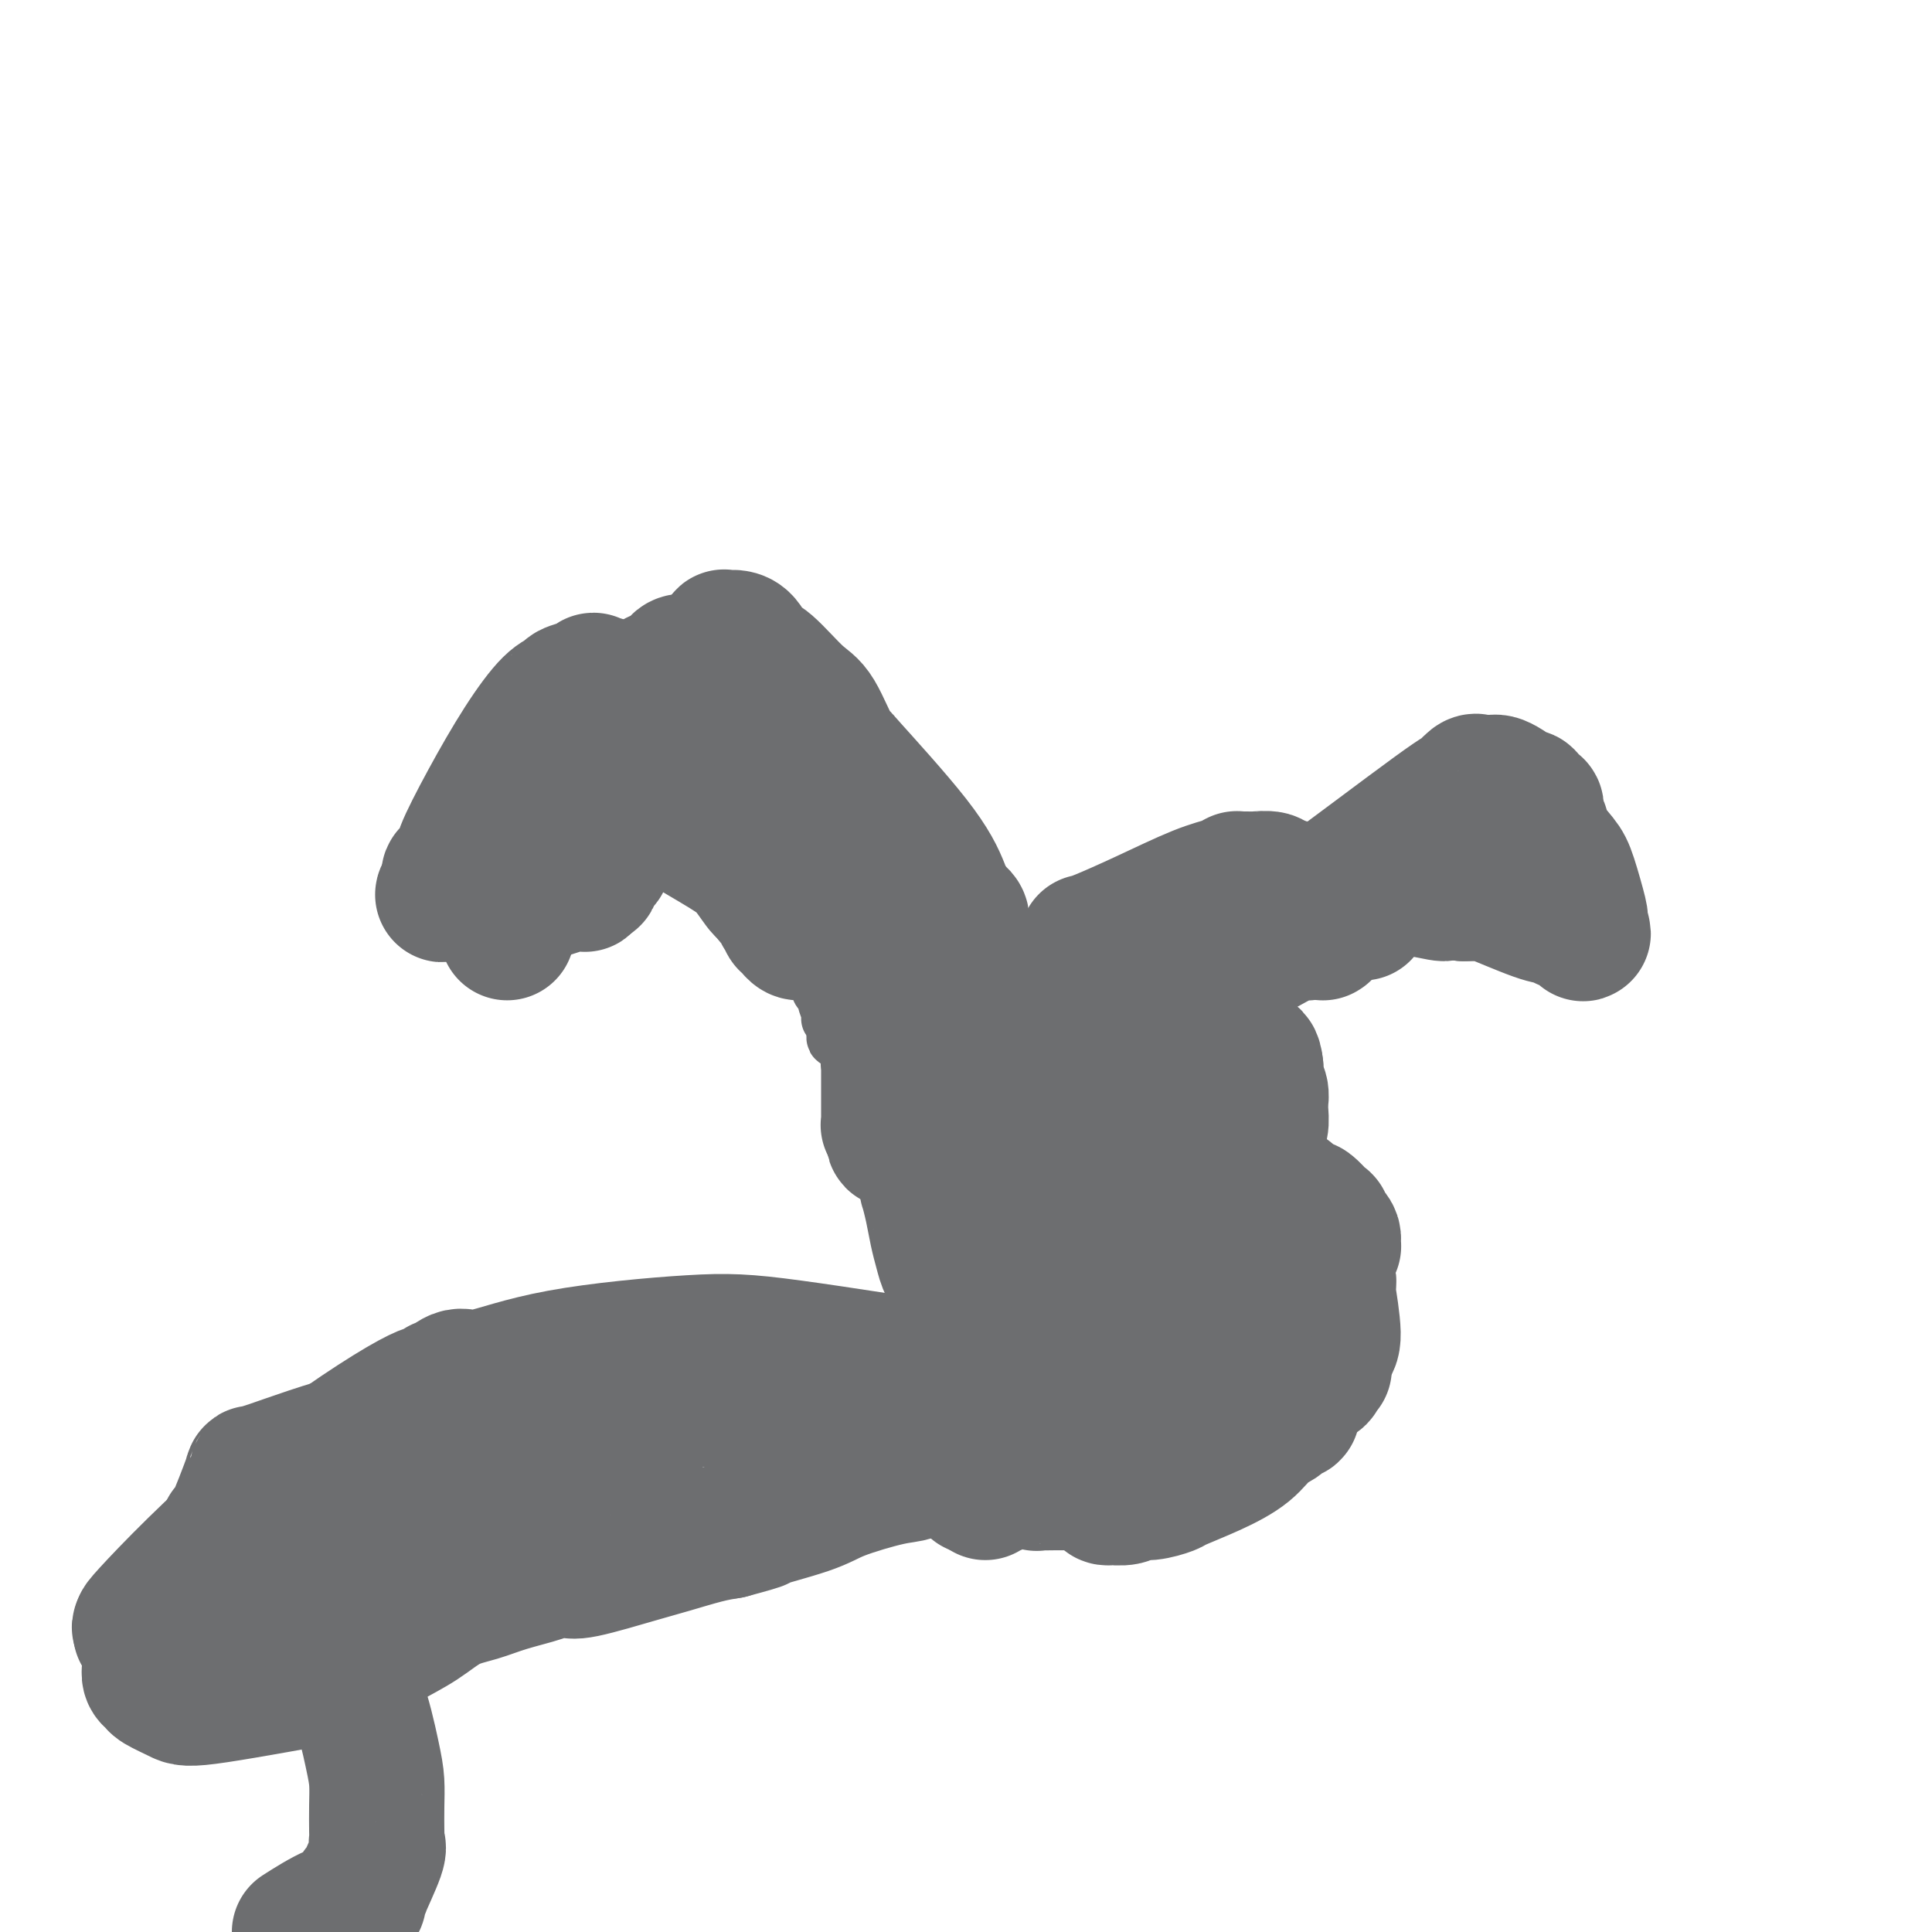 <svg viewBox='0 0 400 400' version='1.1' xmlns='http://www.w3.org/2000/svg' xmlns:xlink='http://www.w3.org/1999/xlink'><g fill='none' stroke='#6D6E70' stroke-width='12' stroke-linecap='round' stroke-linejoin='round'><path d='M107,172c-0.219,0.548 -0.438,1.096 3,-1c3.438,-2.096 10.532,-6.838 14,-9c3.468,-2.162 3.310,-1.746 4,-2c0.690,-0.254 2.227,-1.178 3,-2c0.773,-0.822 0.784,-1.544 1,-2c0.216,-0.456 0.639,-0.648 1,-1c0.361,-0.352 0.660,-0.865 1,-1c0.340,-0.135 0.722,0.106 1,0c0.278,-0.106 0.452,-0.561 2,0c1.548,0.561 4.472,2.136 6,3c1.528,0.864 1.662,1.015 2,1c0.338,-0.015 0.879,-0.196 1,0c0.121,0.196 -0.179,0.770 0,1c0.179,0.230 0.836,0.118 1,0c0.164,-0.118 -0.166,-0.242 0,0c0.166,0.242 0.828,0.848 1,1c0.172,0.152 -0.146,-0.151 0,0c0.146,0.151 0.756,0.758 1,1c0.244,0.242 0.122,0.121 0,0'/><path d='M149,161c2.489,1.154 0.712,1.038 0,1c-0.712,-0.038 -0.359,0.002 0,0c0.359,-0.002 0.724,-0.047 1,0c0.276,0.047 0.461,0.185 1,1c0.539,0.815 1.430,2.305 2,3c0.570,0.695 0.819,0.594 1,1c0.181,0.406 0.292,1.319 1,2c0.708,0.681 2.011,1.129 3,2c0.989,0.871 1.662,2.166 4,4c2.338,1.834 6.339,4.208 8,5c1.661,0.792 0.980,0.001 1,0c0.020,-0.001 0.739,0.787 1,1c0.261,0.213 0.062,-0.149 0,0c-0.062,0.149 0.011,0.811 0,1c-0.011,0.189 -0.108,-0.093 0,0c0.108,0.093 0.421,0.561 1,1c0.579,0.439 1.423,0.850 2,1c0.577,0.150 0.887,0.040 1,0c0.113,-0.040 0.030,-0.011 0,0c-0.030,0.011 -0.008,0.003 0,0c0.008,-0.003 0.002,-0.001 0,0c-0.002,0.001 -0.001,-0.001 0,0c0.001,0.001 0.000,0.003 0,0c-0.000,-0.003 -0.000,-0.011 0,0c0.000,0.011 0.000,0.041 0,0c-0.000,-0.041 -0.000,-0.155 0,0c0.000,0.155 0.000,0.577 0,1'/><path d='M176,185c3.949,3.714 0.322,0.998 -1,0c-1.322,-0.998 -0.340,-0.278 0,0c0.340,0.278 0.039,0.113 0,0c-0.039,-0.113 0.186,-0.174 0,0c-0.186,0.174 -0.783,0.581 0,1c0.783,0.419 2.946,0.848 4,1c1.054,0.152 1.000,0.027 1,0c0.000,-0.027 0.056,0.046 0,0c-0.056,-0.046 -0.222,-0.209 0,0c0.222,0.209 0.834,0.792 1,1c0.166,0.208 -0.114,0.042 0,0c0.114,-0.042 0.623,0.041 1,0c0.377,-0.041 0.623,-0.207 1,0c0.377,0.207 0.885,0.788 1,1c0.115,0.212 -0.162,0.056 0,0c0.162,-0.056 0.763,-0.011 1,0c0.237,0.011 0.109,-0.013 0,0c-0.109,0.013 -0.198,0.064 0,0c0.198,-0.064 0.684,-0.241 1,0c0.316,0.241 0.463,0.901 1,1c0.537,0.099 1.464,-0.363 2,0c0.536,0.363 0.680,1.551 1,2c0.320,0.449 0.817,0.159 1,0c0.183,-0.159 0.052,-0.188 0,0c-0.052,0.188 -0.026,0.594 0,1'/><path d='M191,193c2.543,1.238 1.401,0.334 1,0c-0.401,-0.334 -0.060,-0.098 0,0c0.060,0.098 -0.162,0.057 0,0c0.162,-0.057 0.709,-0.129 1,0c0.291,0.129 0.326,0.458 1,1c0.674,0.542 1.985,1.296 3,4c1.015,2.704 1.732,7.359 2,9c0.268,1.641 0.086,0.267 0,0c-0.086,-0.267 -0.074,0.573 0,1c0.074,0.427 0.212,0.440 0,1c-0.212,0.560 -0.775,1.666 -1,2c-0.225,0.334 -0.113,-0.103 0,0c0.113,0.103 0.227,0.746 0,1c-0.227,0.254 -0.795,0.120 -1,0c-0.205,-0.120 -0.045,-0.226 0,0c0.045,0.226 -0.023,0.782 0,1c0.023,0.218 0.137,0.096 0,0c-0.137,-0.096 -0.524,-0.166 -1,0c-0.476,0.166 -1.042,0.569 -2,1c-0.958,0.431 -2.309,0.890 -3,1c-0.691,0.110 -0.724,-0.129 -1,0c-0.276,0.129 -0.796,0.627 -1,1c-0.204,0.373 -0.093,0.622 0,1c0.093,0.378 0.169,0.885 0,1c-0.169,0.115 -0.584,-0.161 -1,0c-0.416,0.161 -0.833,0.760 -1,1c-0.167,0.240 -0.083,0.120 0,0'/><path d='M187,219c-2.083,1.858 -1.290,0.502 -1,0c0.290,-0.502 0.078,-0.149 0,0c-0.078,0.149 -0.022,0.093 0,0c0.022,-0.093 0.012,-0.222 0,0c-0.012,0.222 -0.024,0.795 0,1c0.024,0.205 0.084,0.041 0,0c-0.084,-0.041 -0.311,0.042 0,0c0.311,-0.042 1.161,-0.207 1,0c-0.161,0.207 -1.331,0.788 2,1c3.331,0.212 11.165,0.057 15,0c3.835,-0.057 3.672,-0.016 4,0c0.328,0.016 1.147,0.005 2,0c0.853,-0.005 1.739,-0.005 2,0c0.261,0.005 -0.103,0.015 0,0c0.103,-0.015 0.671,-0.057 1,0c0.329,0.057 0.417,0.211 1,0c0.583,-0.211 1.662,-0.789 2,-1c0.338,-0.211 -0.064,-0.056 0,0c0.064,0.056 0.595,0.011 1,0c0.405,-0.011 0.686,0.011 1,0c0.314,-0.011 0.662,-0.056 1,0c0.338,0.056 0.665,0.211 1,0c0.335,-0.211 0.677,-0.789 1,-1c0.323,-0.211 0.626,-0.057 1,0c0.374,0.057 0.819,0.015 1,0c0.181,-0.015 0.097,-0.002 0,0c-0.097,0.002 -0.208,-0.005 0,0c0.208,0.005 0.736,0.022 1,0c0.264,-0.022 0.263,-0.083 1,0c0.737,0.083 2.210,0.309 4,0c1.790,-0.309 3.895,-1.155 6,-2'/><path d='M235,217c4.298,-0.785 3.544,-0.746 4,-1c0.456,-0.254 2.122,-0.800 3,-1c0.878,-0.200 0.970,-0.053 1,0c0.030,0.053 -0.000,0.014 0,0c0.000,-0.014 0.032,-0.003 0,0c-0.032,0.003 -0.128,-0.003 0,0c0.128,0.003 0.479,0.015 1,0c0.521,-0.015 1.212,-0.056 2,0c0.788,0.056 1.674,0.211 3,0c1.326,-0.211 3.091,-0.788 4,-1c0.909,-0.212 0.960,-0.060 1,0c0.040,0.060 0.067,0.027 0,0c-0.067,-0.027 -0.228,-0.050 0,0c0.228,0.050 0.846,0.172 1,0c0.154,-0.172 -0.155,-0.639 0,-1c0.155,-0.361 0.773,-0.617 1,-1c0.227,-0.383 0.061,-0.891 0,-1c-0.061,-0.109 -0.018,0.183 0,0c0.018,-0.183 0.010,-0.842 0,-1c-0.010,-0.158 -0.021,0.186 0,0c0.021,-0.186 0.075,-0.901 0,-1c-0.075,-0.099 -0.280,0.418 -1,0c-0.720,-0.418 -1.957,-1.772 -4,-3c-2.043,-1.228 -4.894,-2.330 -8,-3c-3.106,-0.670 -6.467,-0.908 -8,-1c-1.533,-0.092 -1.237,-0.038 -1,0c0.237,0.038 0.414,0.062 0,0c-0.414,-0.062 -1.419,-0.209 -2,0c-0.581,0.209 -0.737,0.774 -2,1c-1.263,0.226 -3.631,0.113 -6,0'/><path d='M224,203c-3.552,0.182 -2.931,0.637 -8,1c-5.069,0.363 -15.826,0.633 -24,1c-8.174,0.367 -13.763,0.830 -16,1c-2.237,0.170 -1.121,0.045 -1,0c0.121,-0.045 -0.751,-0.011 -1,0c-0.249,0.011 0.127,0.000 0,0c-0.127,-0.000 -0.756,0.010 -1,0c-0.244,-0.010 -0.104,-0.041 0,0c0.104,0.041 0.173,0.155 0,0c-0.173,-0.155 -0.586,-0.577 -1,-1c-0.414,-0.423 -0.829,-0.845 -1,-1c-0.171,-0.155 -0.098,-0.041 0,0c0.098,0.041 0.222,0.010 0,0c-0.222,-0.010 -0.791,0.001 -1,0c-0.209,-0.001 -0.057,-0.015 0,0c0.057,0.015 0.019,0.060 0,0c-0.019,-0.060 -0.020,-0.225 0,0c0.020,0.225 0.062,0.841 0,1c-0.062,0.159 -0.226,-0.139 0,0c0.226,0.139 0.844,0.716 1,1c0.156,0.284 -0.151,0.276 0,1c0.151,0.724 0.758,2.179 1,3c0.242,0.821 0.117,1.008 0,1c-0.117,-0.008 -0.228,-0.212 0,0c0.228,0.212 0.793,0.842 1,1c0.207,0.158 0.055,-0.154 0,0c-0.055,0.154 -0.015,0.773 0,1c0.015,0.227 0.004,0.061 0,0c-0.004,-0.061 -0.001,-0.016 0,0c0.001,0.016 0.000,0.005 0,0c-0.000,-0.005 -0.000,-0.002 0,0'/><path d='M173,213c0.309,1.332 0.083,0.161 0,0c-0.083,-0.161 -0.022,0.688 0,1c0.022,0.312 0.005,0.087 0,0c-0.005,-0.087 0.001,-0.038 0,0c-0.001,0.038 -0.007,0.063 0,0c0.007,-0.063 0.029,-0.213 0,0c-0.029,0.213 -0.110,0.789 0,1c0.110,0.211 0.411,0.057 1,0c0.589,-0.057 1.467,-0.015 2,0c0.533,0.015 0.720,0.004 1,0c0.280,-0.004 0.652,-0.001 1,0c0.348,0.001 0.670,0.000 1,0c0.330,-0.000 0.666,0.000 1,0c0.334,-0.000 0.667,-0.000 1,0c0.333,0.000 0.668,0.001 1,0c0.332,-0.001 0.663,-0.004 1,0c0.337,0.004 0.682,0.015 1,0c0.318,-0.015 0.610,-0.057 1,0c0.390,0.057 0.879,0.211 1,0c0.121,-0.211 -0.125,-0.789 0,-1c0.125,-0.211 0.622,-0.057 1,0c0.378,0.057 0.638,0.015 1,0c0.362,-0.015 0.827,-0.004 1,0c0.173,0.004 0.053,0.002 0,0c-0.053,-0.002 -0.039,-0.003 0,0c0.039,0.003 0.103,0.011 0,0c-0.103,-0.011 -0.374,-0.041 0,0c0.374,0.041 1.393,0.155 2,0c0.607,-0.155 0.804,-0.577 1,-1'/><path d='M192,213c3.339,0.016 2.185,0.057 2,0c-0.185,-0.057 0.597,-0.212 1,0c0.403,0.212 0.426,0.790 1,1c0.574,0.210 1.701,0.052 2,0c0.299,-0.052 -0.228,0.002 0,0c0.228,-0.002 1.211,-0.061 2,0c0.789,0.061 1.384,0.241 2,0c0.616,-0.241 1.255,-0.902 2,-1c0.745,-0.098 1.597,0.366 3,0c1.403,-0.366 3.356,-1.562 4,-2c0.644,-0.438 -0.021,-0.117 0,0c0.021,0.117 0.728,0.031 1,0c0.272,-0.031 0.111,-0.008 0,0c-0.111,0.008 -0.171,0.002 0,0c0.171,-0.002 0.572,-0.001 1,0c0.428,0.001 0.885,0.000 1,0c0.115,-0.000 -0.110,-0.000 0,0c0.110,0.000 0.554,0.000 1,0c0.446,-0.000 0.893,-0.000 1,0c0.107,0.000 -0.125,0.000 0,0c0.125,-0.000 0.607,-0.000 1,0c0.393,0.000 0.697,0.000 1,0c0.303,-0.000 0.606,-0.000 1,0c0.394,0.000 0.880,0.000 1,0c0.120,-0.000 -0.126,-0.000 0,0c0.126,0.000 0.625,0.000 1,0c0.375,-0.000 0.626,-0.000 1,0c0.374,0.000 0.870,0.000 1,0c0.130,-0.000 -0.106,-0.000 0,0c0.106,0.000 0.553,0.000 1,0'/><path d='M224,211c4.946,-0.309 1.311,-0.083 0,0c-1.311,0.083 -0.299,0.022 0,0c0.299,-0.022 -0.116,-0.006 0,0c0.116,0.006 0.763,0.002 1,0c0.237,-0.002 0.063,-0.000 0,0c-0.063,0.000 -0.017,0.000 0,0c0.017,-0.000 0.005,-0.000 0,0c-0.005,0.000 -0.001,0.000 0,0c0.001,-0.000 0.001,-0.000 0,0'/></g>
<g fill='none' stroke='#6D6E70' stroke-width='28' stroke-linecap='round' stroke-linejoin='round'><path d='M254,219c-0.347,-0.008 -0.695,-0.016 -1,0c-0.305,0.016 -0.568,0.057 -1,0c-0.432,-0.057 -1.033,-0.212 -2,0c-0.967,0.212 -2.300,0.790 -3,1c-0.700,0.210 -0.768,0.053 -1,0c-0.232,-0.053 -0.629,0.000 -1,0c-0.371,-0.000 -0.716,-0.053 -1,0c-0.284,0.053 -0.508,0.210 -1,0c-0.492,-0.210 -1.253,-0.788 -2,-1c-0.747,-0.212 -1.480,-0.057 -2,0c-0.520,0.057 -0.825,0.015 -1,0c-0.175,-0.015 -0.218,-0.004 -1,0c-0.782,0.004 -2.302,0.001 -3,0c-0.698,-0.001 -0.572,-0.000 -1,0c-0.428,0.000 -1.408,0.000 -2,0c-0.592,-0.000 -0.796,-0.000 -1,0'/><path d='M230,219c-3.952,-0.222 -1.831,-0.776 -1,-1c0.831,-0.224 0.373,-0.117 0,0c-0.373,0.117 -0.662,0.242 -1,0c-0.338,-0.242 -0.725,-0.853 -1,-1c-0.275,-0.147 -0.439,0.171 -1,0c-0.561,-0.171 -1.520,-0.830 -2,-1c-0.480,-0.170 -0.483,0.151 -1,0c-0.517,-0.151 -1.549,-0.772 -2,-1c-0.451,-0.228 -0.320,-0.061 -1,0c-0.680,0.061 -2.170,0.016 -3,0c-0.830,-0.016 -1.001,-0.005 -1,0c0.001,0.005 0.172,0.002 0,0c-0.172,-0.002 -0.689,-0.004 -1,0c-0.311,0.004 -0.416,0.015 -1,0c-0.584,-0.015 -1.648,-0.057 -2,0c-0.352,0.057 0.007,0.211 0,0c-0.007,-0.211 -0.379,-0.789 -1,-1c-0.621,-0.211 -1.490,-0.057 -2,0c-0.510,0.057 -0.661,0.015 -1,0c-0.339,-0.015 -0.865,-0.004 -1,0c-0.135,0.004 0.122,0.001 0,0c-0.122,-0.001 -0.624,-0.000 -1,0c-0.376,0.000 -0.625,-0.001 -1,0c-0.375,0.001 -0.877,0.004 -1,0c-0.123,-0.004 0.132,-0.015 0,0c-0.132,0.015 -0.651,0.057 -1,0c-0.349,-0.057 -0.526,-0.211 -1,0c-0.474,0.211 -1.243,0.788 -2,1c-0.757,0.212 -1.502,0.061 -2,0c-0.498,-0.061 -0.749,-0.030 -1,0'/><path d='M197,215c-3.653,0.000 -0.786,0.000 0,0c0.786,-0.000 -0.507,-0.000 -1,0c-0.493,0.000 -0.184,0.000 0,0c0.184,-0.000 0.242,-0.001 0,0c-0.242,0.001 -0.785,0.003 -1,0c-0.215,-0.003 -0.103,-0.011 0,0c0.103,0.011 0.195,0.042 0,0c-0.195,-0.042 -0.679,-0.156 -1,0c-0.321,0.156 -0.479,0.582 -1,1c-0.521,0.418 -1.407,0.829 -2,1c-0.593,0.171 -0.895,0.102 -1,0c-0.105,-0.102 -0.014,-0.237 0,0c0.014,0.237 -0.048,0.847 0,1c0.048,0.153 0.206,-0.153 0,0c-0.206,0.153 -0.777,0.763 -1,1c-0.223,0.237 -0.097,0.102 0,0c0.097,-0.102 0.166,-0.172 0,0c-0.166,0.172 -0.567,0.586 -1,1c-0.433,0.414 -0.900,0.829 -1,1c-0.100,0.171 0.166,0.097 0,0c-0.166,-0.097 -0.762,-0.219 -1,0c-0.238,0.219 -0.116,0.777 0,1c0.116,0.223 0.227,0.111 0,0c-0.227,-0.111 -0.793,-0.222 -1,0c-0.207,0.222 -0.055,0.778 0,1c0.055,0.222 0.015,0.112 0,0c-0.015,-0.112 -0.004,-0.226 0,0c0.004,0.226 0.001,0.792 0,1c-0.001,0.208 -0.000,0.060 0,0c0.000,-0.060 0.000,-0.030 0,0'/><path d='M185,224c-1.827,1.670 -0.395,1.344 0,1c0.395,-0.344 -0.249,-0.706 0,0c0.249,0.706 1.390,2.479 2,3c0.610,0.521 0.689,-0.210 1,0c0.311,0.210 0.853,1.362 1,2c0.147,0.638 -0.100,0.763 0,1c0.100,0.237 0.549,0.585 1,1c0.451,0.415 0.906,0.896 1,1c0.094,0.104 -0.172,-0.168 1,0c1.172,0.168 3.782,0.777 5,1c1.218,0.223 1.044,0.060 1,0c-0.044,-0.060 0.043,-0.016 0,0c-0.043,0.016 -0.215,0.005 0,0c0.215,-0.005 0.816,-0.005 1,0c0.184,0.005 -0.049,0.015 0,0c0.049,-0.015 0.380,-0.057 1,0c0.620,0.057 1.528,0.211 2,0c0.472,-0.211 0.508,-0.789 1,-1c0.492,-0.211 1.442,-0.057 2,0c0.558,0.057 0.726,0.015 1,0c0.274,-0.015 0.654,-0.004 1,0c0.346,0.004 0.659,0.000 1,0c0.341,-0.000 0.711,0.004 1,0c0.289,-0.004 0.497,-0.015 1,0c0.503,0.015 1.301,0.057 2,0c0.699,-0.057 1.301,-0.211 2,0c0.699,0.211 1.497,0.789 2,1c0.503,0.211 0.712,0.057 1,0c0.288,-0.057 0.654,-0.016 1,0c0.346,0.016 0.673,0.008 1,0'/><path d='M219,234c4.590,0.381 2.066,0.834 1,1c-1.066,0.166 -0.674,0.044 0,0c0.674,-0.044 1.630,-0.012 2,0c0.370,0.012 0.156,0.003 0,0c-0.156,-0.003 -0.253,-0.001 0,0c0.253,0.001 0.856,0.000 1,0c0.144,-0.000 -0.171,-0.000 0,0c0.171,0.000 0.829,0.000 1,0c0.171,-0.000 -0.146,-0.000 0,0c0.146,0.000 0.756,0.000 1,0c0.244,-0.000 0.122,0.000 0,0c-0.122,-0.000 -0.244,-0.000 0,0c0.244,0.000 0.856,0.000 1,0c0.144,-0.000 -0.178,-0.000 0,0c0.178,0.000 0.856,0.000 2,0c1.144,-0.000 2.754,-0.001 4,0c1.246,0.001 2.127,0.004 3,0c0.873,-0.004 1.738,-0.015 2,0c0.262,0.015 -0.080,0.057 0,0c0.080,-0.057 0.583,-0.211 1,0c0.417,0.211 0.749,0.789 1,1c0.251,0.211 0.420,0.056 1,0c0.580,-0.056 1.572,-0.011 2,0c0.428,0.011 0.294,-0.011 1,0c0.706,0.011 2.254,0.056 3,0c0.746,-0.056 0.690,-0.211 1,0c0.310,0.211 0.986,0.789 2,1c1.014,0.211 2.364,0.057 3,0c0.636,-0.057 0.556,-0.015 1,0c0.444,0.015 1.413,0.004 2,0c0.587,-0.004 0.794,-0.002 1,0'/><path d='M256,237c5.740,0.464 1.589,0.124 0,0c-1.589,-0.124 -0.618,-0.033 0,0c0.618,0.033 0.883,0.009 1,0c0.117,-0.009 0.088,-0.002 0,0c-0.088,0.002 -0.233,0.001 0,0c0.233,-0.001 0.846,-0.000 1,0c0.154,0.000 -0.151,0.000 0,0c0.151,-0.000 0.758,0.000 1,0c0.242,-0.000 0.117,-0.000 0,0c-0.117,0.000 -0.228,0.001 0,0c0.228,-0.001 0.793,-0.004 1,0c0.207,0.004 0.055,0.015 0,0c-0.055,-0.015 -0.015,-0.056 0,0c0.015,0.056 0.004,0.207 0,0c-0.004,-0.207 -0.001,-0.774 0,-1c0.001,-0.226 0.000,-0.112 0,0c-0.000,0.112 0.000,0.222 0,0c-0.000,-0.222 -0.001,-0.777 0,-1c0.001,-0.223 0.004,-0.113 0,0c-0.004,0.113 -0.015,0.230 0,0c0.015,-0.230 0.057,-0.807 0,-1c-0.057,-0.193 -0.211,-0.003 0,0c0.211,0.003 0.788,-0.179 1,-1c0.212,-0.821 0.058,-2.279 0,-3c-0.058,-0.721 -0.019,-0.706 0,-1c0.019,-0.294 0.019,-0.896 0,-1c-0.019,-0.104 -0.057,0.292 0,0c0.057,-0.292 0.208,-1.271 0,-2c-0.208,-0.729 -0.774,-1.208 -1,-2c-0.226,-0.792 -0.113,-1.896 0,-3'/><path d='M260,221c-0.223,-2.466 -0.781,-2.132 -1,-2c-0.219,0.132 -0.100,0.061 0,0c0.100,-0.061 0.181,-0.111 0,0c-0.181,0.111 -0.622,0.385 -1,0c-0.378,-0.385 -0.691,-1.428 -1,-2c-0.309,-0.572 -0.612,-0.674 -1,-1c-0.388,-0.326 -0.859,-0.876 -1,-1c-0.141,-0.124 0.047,0.177 0,0c-0.047,-0.177 -0.331,-0.832 -1,-1c-0.669,-0.168 -1.724,0.151 -2,0c-0.276,-0.151 0.225,-0.773 0,-1c-0.225,-0.227 -1.177,-0.061 -2,0c-0.823,0.061 -1.517,0.016 -2,0c-0.483,-0.016 -0.757,-0.004 -1,0c-0.243,0.004 -0.457,0.001 -1,0c-0.543,-0.001 -1.414,-0.000 -2,0c-0.586,0.000 -0.887,-0.001 -1,0c-0.113,0.001 -0.040,0.003 0,0c0.040,-0.003 0.045,-0.011 0,0c-0.045,0.011 -0.142,0.042 0,0c0.142,-0.042 0.522,-0.156 0,0c-0.522,0.156 -1.947,0.581 -3,1c-1.053,0.419 -1.735,0.830 -3,1c-1.265,0.170 -3.112,0.097 -4,0c-0.888,-0.097 -0.816,-0.218 -1,0c-0.184,0.218 -0.624,0.777 -1,1c-0.376,0.223 -0.688,0.112 -1,0'/><path d='M230,216c-3.319,0.464 -1.618,0.124 -1,0c0.618,-0.124 0.151,-0.032 0,0c-0.151,0.032 0.014,0.005 0,0c-0.014,-0.005 -0.207,0.013 -1,0c-0.793,-0.013 -2.185,-0.056 -3,0c-0.815,0.056 -1.054,0.211 -2,0c-0.946,-0.211 -2.600,-0.789 -4,-1c-1.400,-0.211 -2.547,-0.057 -3,0c-0.453,0.057 -0.213,0.015 -2,0c-1.787,-0.015 -5.602,-0.004 -7,0c-1.398,0.004 -0.378,0.001 0,0c0.378,-0.001 0.115,-0.000 0,0c-0.115,0.000 -0.083,0.000 0,0c0.083,-0.000 0.215,-0.000 0,0c-0.215,0.000 -0.778,0.001 -1,0c-0.222,-0.001 -0.102,-0.004 0,0c0.102,0.004 0.185,0.015 0,0c-0.185,-0.015 -0.640,-0.057 -1,0c-0.360,0.057 -0.625,0.211 -1,0c-0.375,-0.211 -0.860,-0.789 -2,-1c-1.140,-0.211 -2.935,-0.057 -4,0c-1.065,0.057 -1.400,0.015 -2,0c-0.600,-0.015 -1.466,-0.004 -2,0c-0.534,0.004 -0.735,0.001 -1,0c-0.265,-0.001 -0.593,-0.000 -1,0c-0.407,0.000 -0.894,0.000 -1,0c-0.106,-0.000 0.167,-0.000 0,0c-0.167,0.000 -0.776,0.000 -1,0c-0.224,-0.000 -0.064,-0.000 0,0c0.064,0.000 0.032,0.000 0,0'/><path d='M190,214c-6.415,-0.293 -2.451,-0.026 -1,0c1.451,0.026 0.390,-0.190 0,0c-0.390,0.190 -0.107,0.786 0,1c0.107,0.214 0.040,0.046 0,0c-0.040,-0.046 -0.052,0.029 0,0c0.052,-0.029 0.168,-0.162 0,0c-0.168,0.162 -0.619,0.618 -1,1c-0.381,0.382 -0.691,0.690 -1,1c-0.309,0.310 -0.618,0.623 -1,1c-0.382,0.377 -0.838,0.819 -1,1c-0.162,0.181 -0.029,0.100 0,0c0.029,-0.100 -0.045,-0.219 0,0c0.045,0.219 0.208,0.777 0,1c-0.208,0.223 -0.788,0.111 -1,0c-0.212,-0.111 -0.057,-0.222 0,0c0.057,0.222 0.015,0.775 0,1c-0.015,0.225 -0.004,0.122 0,0c0.004,-0.122 0.001,-0.261 0,0c-0.001,0.261 -0.000,0.923 0,1c0.000,0.077 0.000,-0.432 0,0c-0.000,0.432 -0.000,1.804 0,3c0.000,1.196 0.000,2.216 0,3c-0.000,0.784 -0.001,1.334 0,2c0.001,0.666 0.004,1.449 0,2c-0.004,0.551 -0.015,0.869 0,1c0.015,0.131 0.057,0.074 0,0c-0.057,-0.074 -0.211,-0.164 0,0c0.211,0.164 0.788,0.583 1,1c0.212,0.417 0.061,0.834 0,1c-0.061,0.166 -0.030,0.083 0,0'/><path d='M185,235c0.162,2.256 0.067,0.395 0,0c-0.067,-0.395 -0.105,0.677 0,1c0.105,0.323 0.355,-0.102 1,0c0.645,0.102 1.686,0.731 3,1c1.314,0.269 2.901,0.177 5,1c2.099,0.823 4.712,2.559 6,3c1.288,0.441 1.253,-0.414 3,0c1.747,0.414 5.277,2.097 7,3c1.723,0.903 1.639,1.027 2,1c0.361,-0.027 1.168,-0.203 2,0c0.832,0.203 1.691,0.787 2,1c0.309,0.213 0.069,0.057 0,0c-0.069,-0.057 0.034,-0.015 0,0c-0.034,0.015 -0.206,0.004 0,0c0.206,-0.004 0.789,-0.001 1,0c0.211,0.001 0.049,0.000 0,0c-0.049,-0.000 0.013,0.001 0,0c-0.013,-0.001 -0.102,-0.004 0,0c0.102,0.004 0.394,0.015 1,0c0.606,-0.015 1.524,-0.056 2,0c0.476,0.056 0.509,0.207 1,0c0.491,-0.207 1.440,-0.774 2,-1c0.560,-0.226 0.732,-0.112 1,0c0.268,0.112 0.631,0.222 1,0c0.369,-0.222 0.743,-0.778 1,-1c0.257,-0.222 0.398,-0.112 1,0c0.602,0.112 1.667,0.226 2,0c0.333,-0.226 -0.064,-0.792 0,-1c0.064,-0.208 0.590,-0.060 1,0c0.410,0.060 0.705,0.030 1,0'/><path d='M231,243c2.333,-0.691 1.164,-0.917 1,-1c-0.164,-0.083 0.676,-0.021 1,0c0.324,0.021 0.132,0.002 0,0c-0.132,-0.002 -0.203,0.014 0,0c0.203,-0.014 0.681,-0.056 1,0c0.319,0.056 0.479,0.211 1,0c0.521,-0.211 1.404,-0.789 2,-1c0.596,-0.211 0.905,-0.056 1,0c0.095,0.056 -0.025,0.014 0,0c0.025,-0.014 0.193,0.000 1,0c0.807,-0.000 2.251,-0.015 3,0c0.749,0.015 0.804,0.060 1,0c0.196,-0.060 0.535,-0.226 1,0c0.465,0.226 1.057,0.844 2,1c0.943,0.156 2.236,-0.150 3,0c0.764,0.150 0.999,0.758 1,1c0.001,0.242 -0.232,0.120 0,0c0.232,-0.120 0.929,-0.239 1,0c0.071,0.239 -0.485,0.834 0,1c0.485,0.166 2.010,-0.099 3,0c0.990,0.099 1.445,0.563 2,1c0.555,0.437 1.208,0.849 2,1c0.792,0.151 1.721,0.041 2,0c0.279,-0.041 -0.093,-0.012 0,0c0.093,0.012 0.652,0.007 1,0c0.348,-0.007 0.486,-0.016 1,0c0.514,0.016 1.406,0.056 2,0c0.594,-0.056 0.891,-0.207 1,0c0.109,0.207 0.031,0.774 0,1c-0.031,0.226 -0.016,0.113 0,0'/><path d='M265,247c3.515,0.863 0.801,0.020 0,0c-0.801,-0.020 0.311,0.783 1,1c0.689,0.217 0.954,-0.152 1,0c0.046,0.152 -0.128,0.826 0,1c0.128,0.174 0.558,-0.152 1,0c0.442,0.152 0.897,0.780 1,1c0.103,0.220 -0.144,0.031 0,0c0.144,-0.031 0.680,0.097 1,0c0.320,-0.097 0.425,-0.420 1,0c0.575,0.420 1.622,1.581 2,2c0.378,0.419 0.087,0.096 0,0c-0.087,-0.096 0.028,0.035 0,0c-0.028,-0.035 -0.201,-0.234 0,0c0.201,0.234 0.776,0.903 1,1c0.224,0.097 0.099,-0.376 0,0c-0.099,0.376 -0.170,1.602 0,2c0.170,0.398 0.581,-0.033 1,0c0.419,0.033 0.845,0.530 1,1c0.155,0.470 0.038,0.914 0,1c-0.038,0.086 0.004,-0.187 0,0c-0.004,0.187 -0.053,0.835 0,1c0.053,0.165 0.206,-0.152 0,0c-0.206,0.152 -0.773,0.773 -1,1c-0.227,0.227 -0.114,0.060 0,0c0.114,-0.060 0.228,-0.013 0,0c-0.228,0.013 -0.799,-0.008 -1,0c-0.201,0.008 -0.033,0.043 0,0c0.033,-0.043 -0.068,-0.165 0,0c0.068,0.165 0.305,0.619 0,1c-0.305,0.381 -1.153,0.691 -2,1'/><path d='M272,261c-1.008,0.785 -1.527,0.746 -2,1c-0.473,0.254 -0.900,0.800 -1,1c-0.100,0.200 0.127,0.052 0,0c-0.127,-0.052 -0.607,-0.010 -1,0c-0.393,0.010 -0.698,-0.012 -1,0c-0.302,0.012 -0.599,0.057 -1,0c-0.401,-0.057 -0.905,-0.216 -1,0c-0.095,0.216 0.220,0.806 0,1c-0.220,0.194 -0.976,-0.008 -1,0c-0.024,0.008 0.683,0.225 0,0c-0.683,-0.225 -2.757,-0.893 -4,-1c-1.243,-0.107 -1.654,0.345 -3,0c-1.346,-0.345 -3.628,-1.489 -9,-4c-5.372,-2.511 -13.836,-6.389 -19,-9c-5.164,-2.611 -7.030,-3.953 -8,-5c-0.970,-1.047 -1.045,-1.797 -1,-2c0.045,-0.203 0.208,0.141 0,0c-0.208,-0.141 -0.788,-0.769 -1,-1c-0.212,-0.231 -0.058,-0.066 0,0c0.058,0.066 0.019,0.032 0,0c-0.019,-0.032 -0.019,-0.061 0,0c0.019,0.061 0.058,0.213 0,0c-0.058,-0.213 -0.212,-0.789 0,-1c0.212,-0.211 0.789,-0.057 1,0c0.211,0.057 0.057,0.015 0,0c-0.057,-0.015 -0.016,-0.004 0,0c0.016,0.004 0.008,0.002 0,0'/><path d='M220,241c-1.376,-1.392 -0.316,-0.373 0,0c0.316,0.373 -0.111,0.100 0,0c0.111,-0.100 0.761,-0.027 1,0c0.239,0.027 0.068,0.008 0,0c-0.068,-0.008 -0.034,-0.004 0,0'/><path d='M221,241c-0.000,0.093 -0.000,0.187 0,0c0.000,-0.187 0.000,-0.654 0,1c-0.000,1.654 -0.000,5.428 0,7c0.000,1.572 0.000,0.943 0,1c-0.000,0.057 -0.000,0.799 0,1c0.000,0.201 0.000,-0.139 0,0c-0.000,0.139 -0.000,0.755 0,1c0.000,0.245 0.001,0.117 0,0c-0.001,-0.117 -0.004,-0.225 0,0c0.004,0.225 0.015,0.782 0,1c-0.015,0.218 -0.057,0.097 0,0c0.057,-0.097 0.211,-0.171 0,0c-0.211,0.171 -0.788,0.585 -1,1c-0.212,0.415 -0.061,0.829 0,1c0.061,0.171 0.030,0.098 0,0c-0.030,-0.098 -0.060,-0.222 0,0c0.060,0.222 0.208,0.791 0,1c-0.208,0.209 -0.774,0.060 -1,0c-0.226,-0.060 -0.113,-0.030 0,0'/><path d='M219,256c-0.417,2.426 -0.458,0.993 -1,1c-0.542,0.007 -1.585,1.456 -2,2c-0.415,0.544 -0.200,0.184 0,0c0.200,-0.184 0.387,-0.190 0,0c-0.387,0.190 -1.346,0.576 -2,1c-0.654,0.424 -1.002,0.884 -2,1c-0.998,0.116 -2.646,-0.113 -4,0c-1.354,0.113 -2.415,0.566 -3,1c-0.585,0.434 -0.695,0.848 -1,1c-0.305,0.152 -0.807,0.041 -1,0c-0.193,-0.041 -0.079,-0.011 0,0c0.079,0.011 0.122,0.003 0,0c-0.122,-0.003 -0.410,0.000 -1,0c-0.590,-0.000 -1.482,-0.005 -2,0c-0.518,0.005 -0.664,0.018 -1,0c-0.336,-0.018 -0.864,-0.066 -1,0c-0.136,0.066 0.118,0.245 0,0c-0.118,-0.245 -0.609,-0.914 -1,-1c-0.391,-0.086 -0.683,0.410 -1,0c-0.317,-0.410 -0.659,-1.727 -1,-3c-0.341,-1.273 -0.680,-2.503 -1,-4c-0.320,-1.497 -0.622,-3.262 -1,-5c-0.378,-1.738 -0.833,-3.450 -1,-4c-0.167,-0.550 -0.044,0.063 0,0c0.044,-0.063 0.011,-0.801 0,-1c-0.011,-0.199 -0.000,0.140 0,0c0.000,-0.140 -0.010,-0.759 0,-1c0.010,-0.241 0.041,-0.103 0,0c-0.041,0.103 -0.155,0.172 0,0c0.155,-0.172 0.577,-0.586 1,-1'/><path d='M193,243c-0.525,-3.105 -0.338,-1.367 0,-1c0.338,0.367 0.827,-0.638 1,-1c0.173,-0.362 0.030,-0.082 0,0c-0.030,0.082 0.054,-0.034 0,0c-0.054,0.034 -0.244,0.218 0,0c0.244,-0.218 0.924,-0.836 1,-1c0.076,-0.164 -0.450,0.128 0,0c0.450,-0.128 1.876,-0.675 2,-1c0.124,-0.325 -1.053,-0.427 4,-1c5.053,-0.573 16.335,-1.618 21,-2c4.665,-0.382 2.714,-0.102 3,0c0.286,0.102 2.808,0.028 4,0c1.192,-0.028 1.055,-0.008 1,0c-0.055,0.008 -0.027,0.004 0,0'/><path d='M199,191c0.111,-0.312 0.223,-0.623 0,-1c-0.223,-0.377 -0.780,-0.818 -1,-1c-0.220,-0.182 -0.101,-0.105 0,0c0.101,0.105 0.186,0.240 0,0c-0.186,-0.240 -0.642,-0.853 -1,-1c-0.358,-0.147 -0.618,0.172 -1,0c-0.382,-0.172 -0.886,-0.834 -1,-1c-0.114,-0.166 0.163,0.163 0,0c-0.163,-0.163 -0.765,-0.818 -1,-1c-0.235,-0.182 -0.102,0.110 0,0c0.102,-0.110 0.172,-0.622 0,-1c-0.172,-0.378 -0.586,-0.623 -1,-1c-0.414,-0.377 -0.829,-0.885 -1,-1c-0.171,-0.115 -0.097,0.165 0,0c0.097,-0.165 0.219,-0.775 0,-1c-0.219,-0.225 -0.777,-0.064 -1,0c-0.223,0.064 -0.112,0.032 0,0'/><path d='M191,182c-1.172,-1.617 -0.103,-1.158 0,-1c0.103,0.158 -0.760,0.015 -1,0c-0.240,-0.015 0.142,0.097 0,0c-0.142,-0.097 -0.808,-0.403 -1,-1c-0.192,-0.597 0.089,-1.484 0,-2c-0.089,-0.516 -0.548,-0.661 -1,-1c-0.452,-0.339 -0.898,-0.872 -1,-1c-0.102,-0.128 0.141,0.147 0,0c-0.141,-0.147 -0.664,-0.718 -1,-1c-0.336,-0.282 -0.485,-0.275 -1,-1c-0.515,-0.725 -1.396,-2.180 -2,-3c-0.604,-0.820 -0.932,-1.004 -1,-1c-0.068,0.004 0.123,0.197 0,0c-0.123,-0.197 -0.561,-0.785 -1,-1c-0.439,-0.215 -0.878,-0.058 -1,0c-0.122,0.058 0.072,0.015 0,0c-0.072,-0.015 -0.412,-0.004 -1,0c-0.588,0.004 -1.425,0.001 -2,0c-0.575,-0.001 -0.890,-0.000 -1,0c-0.110,0.000 -0.016,0.000 0,0c0.016,-0.000 -0.047,-0.000 0,0c0.047,0.000 0.205,0.000 0,0c-0.205,-0.000 -0.773,-0.001 -1,0c-0.227,0.001 -0.113,0.004 0,0c0.113,-0.004 0.224,-0.015 0,0c-0.224,0.015 -0.782,0.056 -1,0c-0.218,-0.056 -0.097,-0.207 0,0c0.097,0.207 0.171,0.774 0,1c-0.171,0.226 -0.585,0.113 -1,0'/><path d='M173,170c-1.415,0.381 -0.951,0.835 -1,1c-0.049,0.165 -0.609,0.042 -1,0c-0.391,-0.042 -0.613,-0.001 -1,0c-0.387,0.001 -0.939,-0.037 -1,0c-0.061,0.037 0.368,0.151 0,0c-0.368,-0.151 -1.532,-0.566 -1,0c0.532,0.566 2.758,2.114 -1,-1c-3.758,-3.114 -13.502,-10.890 -19,-15c-5.498,-4.110 -6.749,-4.555 -8,-5'/><path d='M140,150c-4.420,-3.321 -1.972,-1.622 -1,-1c0.972,0.622 0.466,0.168 0,0c-0.466,-0.168 -0.894,-0.050 -1,0c-0.106,0.050 0.109,0.032 0,0c-0.109,-0.032 -0.541,-0.078 -1,0c-0.459,0.078 -0.944,0.280 -1,0c-0.056,-0.280 0.316,-1.043 -1,-2c-1.316,-0.957 -4.319,-2.110 -6,-3c-1.681,-0.890 -2.041,-1.518 -3,-2c-0.959,-0.482 -2.518,-0.820 -3,-1c-0.482,-0.180 0.113,-0.204 0,0c-0.113,0.204 -0.933,0.636 -2,1c-1.067,0.364 -2.380,0.662 -3,1c-0.620,0.338 -0.545,0.718 -1,1c-0.455,0.282 -1.438,0.466 -3,2c-1.562,1.534 -3.703,4.419 -6,8c-2.297,3.581 -4.749,7.859 -7,12c-2.251,4.141 -4.302,8.147 -5,10c-0.698,1.853 -0.042,1.555 0,2c0.042,0.445 -0.528,1.635 -1,2c-0.472,0.365 -0.844,-0.095 -1,0c-0.156,0.095 -0.094,0.744 0,1c0.094,0.256 0.221,0.121 0,0c-0.221,-0.121 -0.791,-0.226 -1,0c-0.209,0.226 -0.056,0.782 0,1c0.056,0.218 0.015,0.097 0,0c-0.015,-0.097 -0.004,-0.171 0,0c0.004,0.171 0.002,0.585 0,1'/><path d='M93,183c-2.432,4.439 -1.012,1.036 0,0c1.012,-1.036 1.614,0.296 2,1c0.386,0.704 0.554,0.781 1,1c0.446,0.219 1.168,0.582 2,1c0.832,0.418 1.774,0.892 2,1c0.226,0.108 -0.263,-0.150 0,0c0.263,0.150 1.278,0.709 2,1c0.722,0.291 1.150,0.312 2,0c0.850,-0.312 2.123,-0.959 5,-2c2.877,-1.041 7.360,-2.475 9,-3c1.640,-0.525 0.439,-0.141 0,0c-0.439,0.141 -0.114,0.038 0,0c0.114,-0.038 0.017,-0.010 0,0c-0.017,0.010 0.047,0.003 0,0c-0.047,-0.003 -0.205,-0.001 0,0c0.205,0.001 0.773,0.000 1,0c0.227,-0.000 0.112,0.000 0,0c-0.112,-0.000 -0.222,-0.000 0,0c0.222,0.000 0.778,0.001 1,0c0.222,-0.001 0.112,-0.003 0,0c-0.112,0.003 -0.226,0.011 0,0c0.226,-0.011 0.792,-0.041 1,0c0.208,0.041 0.060,0.155 0,0c-0.060,-0.155 -0.030,-0.577 0,-1'/><path d='M121,182c2.807,-0.821 1.326,0.128 1,0c-0.326,-0.128 0.505,-1.331 1,-2c0.495,-0.669 0.653,-0.804 1,-1c0.347,-0.196 0.881,-0.451 1,-1c0.119,-0.549 -0.178,-1.390 0,-2c0.178,-0.610 0.832,-0.988 1,-1c0.168,-0.012 -0.150,0.341 0,0c0.150,-0.341 0.769,-1.376 1,-2c0.231,-0.624 0.076,-0.836 0,-2c-0.076,-1.164 -0.073,-3.279 0,-4c0.073,-0.721 0.216,-0.049 0,0c-0.216,0.049 -0.790,-0.527 -1,-1c-0.210,-0.473 -0.056,-0.845 0,-1c0.056,-0.155 0.015,-0.094 0,0c-0.015,0.094 -0.004,0.222 0,0c0.004,-0.222 0.001,-0.792 0,-1c-0.001,-0.208 0.001,-0.054 0,0c-0.001,0.054 -0.005,0.006 0,0c0.005,-0.006 0.018,0.029 0,0c-0.018,-0.029 -0.066,-0.121 1,0c1.066,0.121 3.247,0.456 5,1c1.753,0.544 3.079,1.296 4,2c0.921,0.704 1.437,1.361 4,3c2.563,1.639 7.173,4.260 10,6c2.827,1.740 3.871,2.601 5,4c1.129,1.399 2.342,3.338 3,4c0.658,0.662 0.759,0.046 1,0c0.241,-0.046 0.620,0.477 1,1'/><path d='M160,185c3.648,2.947 0.767,1.315 0,1c-0.767,-0.315 0.578,0.686 1,1c0.422,0.314 -0.079,-0.060 0,0c0.079,0.060 0.739,0.555 1,1c0.261,0.445 0.123,0.841 0,1c-0.123,0.159 -0.230,0.080 0,0c0.230,-0.080 0.798,-0.161 1,0c0.202,0.161 0.039,0.564 0,1c-0.039,0.436 0.045,0.905 0,1c-0.045,0.095 -0.218,-0.185 0,0c0.218,0.185 0.828,0.834 1,1c0.172,0.166 -0.094,-0.152 0,0c0.094,0.152 0.547,0.773 1,1c0.453,0.227 0.905,0.061 1,0c0.095,-0.061 -0.168,-0.016 0,0c0.168,0.016 0.766,0.005 1,0c0.234,-0.005 0.104,-0.002 0,0c-0.104,0.002 -0.182,0.005 0,0c0.182,-0.005 0.623,-0.016 1,0c0.377,0.016 0.691,0.059 1,0c0.309,-0.059 0.613,-0.221 1,0c0.387,0.221 0.855,0.825 1,1c0.145,0.175 -0.035,-0.080 1,0c1.035,0.080 3.285,0.495 5,1c1.715,0.505 2.894,1.101 5,2c2.106,0.899 5.139,2.100 7,3c1.861,0.900 2.550,1.499 3,2c0.450,0.501 0.660,0.904 1,1c0.340,0.096 0.812,-0.115 1,0c0.188,0.115 0.094,0.558 0,1'/><path d='M194,204c4.487,1.684 1.205,0.395 0,0c-1.205,-0.395 -0.334,0.104 0,0c0.334,-0.104 0.132,-0.812 0,-1c-0.132,-0.188 -0.193,0.142 0,0c0.193,-0.142 0.639,-0.756 1,-1c0.361,-0.244 0.636,-0.117 1,0c0.364,0.117 0.815,0.224 1,0c0.185,-0.224 0.102,-0.778 0,-1c-0.102,-0.222 -0.223,-0.111 0,0c0.223,0.111 0.792,0.222 1,0c0.208,-0.222 0.056,-0.776 0,-1c-0.056,-0.224 -0.015,-0.116 0,0c0.015,0.116 0.004,0.241 0,0c-0.004,-0.241 -0.001,-0.849 0,-1c0.001,-0.151 -0.001,0.153 0,0c0.001,-0.153 0.004,-0.765 0,-1c-0.004,-0.235 -0.015,-0.095 0,0c0.015,0.095 0.057,0.144 0,0c-0.057,-0.144 -0.211,-0.482 0,-1c0.211,-0.518 0.788,-1.216 1,-2c0.212,-0.784 0.061,-1.652 0,-2c-0.061,-0.348 -0.030,-0.174 0,0'/><path d='M199,193c0.834,-1.636 0.419,-0.227 0,0c-0.419,0.227 -0.844,-0.727 -1,-1c-0.156,-0.273 -0.044,0.137 0,0c0.044,-0.137 0.021,-0.820 0,-1c-0.021,-0.180 -0.040,0.143 0,0c0.040,-0.143 0.138,-0.752 0,-1c-0.138,-0.248 -0.512,-0.136 -1,-1c-0.488,-0.864 -1.091,-2.705 -2,-5c-0.909,-2.295 -2.123,-5.045 -6,-10c-3.877,-4.955 -10.418,-12.114 -13,-15c-2.582,-2.886 -1.206,-1.499 -1,-1c0.206,0.499 -0.760,0.108 -2,-2c-1.240,-2.108 -2.755,-5.934 -4,-8c-1.245,-2.066 -2.221,-2.371 -4,-4c-1.779,-1.629 -4.361,-4.580 -6,-6c-1.639,-1.420 -2.334,-1.309 -3,-2c-0.666,-0.691 -1.302,-2.185 -2,-3c-0.698,-0.815 -1.459,-0.950 -2,-1c-0.541,-0.050 -0.863,-0.014 -1,0c-0.137,0.014 -0.090,0.008 0,0c0.090,-0.008 0.224,-0.017 0,0c-0.224,0.017 -0.806,0.060 -1,0c-0.194,-0.060 -0.000,-0.222 0,0c0.000,0.222 -0.192,0.829 0,1c0.192,0.171 0.770,-0.095 1,0c0.230,0.095 0.113,0.551 0,1c-0.113,0.449 -0.223,0.890 0,1c0.223,0.110 0.778,-0.111 1,0c0.222,0.111 0.111,0.556 0,1'/><path d='M152,136c0.094,0.615 -0.171,0.151 0,0c0.171,-0.151 0.778,0.011 1,0c0.222,-0.011 0.060,-0.195 0,0c-0.060,0.195 -0.017,0.771 0,1c0.017,0.229 0.007,0.113 0,0c-0.007,-0.113 -0.012,-0.223 0,0c0.012,0.223 0.042,0.779 0,1c-0.042,0.221 -0.154,0.108 0,0c0.154,-0.108 0.574,-0.211 0,0c-0.574,0.211 -2.143,0.737 -3,1c-0.857,0.263 -1.003,0.263 -1,0c0.003,-0.263 0.155,-0.788 0,-1c-0.155,-0.212 -0.616,-0.109 -1,0c-0.384,0.109 -0.690,0.225 -1,0c-0.310,-0.225 -0.625,-0.792 -1,-1c-0.375,-0.208 -0.811,-0.056 -1,0c-0.189,0.056 -0.131,0.018 0,0c0.131,-0.018 0.334,-0.016 0,0c-0.334,0.016 -1.206,0.046 -2,0c-0.794,-0.046 -1.511,-0.168 -2,0c-0.489,0.168 -0.750,0.626 -1,1c-0.250,0.374 -0.489,0.663 -1,1c-0.511,0.337 -1.295,0.722 -2,1c-0.705,0.278 -1.332,0.451 -2,1c-0.668,0.549 -1.379,1.476 -4,4c-2.621,2.524 -7.153,6.646 -10,10c-2.847,3.354 -4.011,5.940 -6,11c-1.989,5.060 -4.805,12.593 -6,16c-1.195,3.407 -0.770,2.688 -1,3c-0.230,0.312 -1.115,1.656 -2,3'/><path d='M106,188c-2.547,5.349 -1.415,2.222 -1,1c0.415,-1.222 0.111,-0.537 0,0c-0.111,0.537 -0.030,0.927 0,1c0.030,0.073 0.008,-0.173 0,0c-0.008,0.173 -0.002,0.763 0,1c0.002,0.237 0.001,0.120 0,0c-0.001,-0.120 -0.000,-0.242 0,0c0.000,0.242 0.000,0.850 0,1c-0.000,0.150 -0.000,-0.156 0,0c0.000,0.156 0.000,0.774 0,1c-0.000,0.226 -0.000,0.061 0,0c0.000,-0.061 0.000,-0.016 0,0c-0.000,0.016 -0.000,0.004 0,0c0.000,-0.004 0.000,-0.001 0,0c-0.000,0.001 -0.000,0.000 0,0c0.000,-0.000 0.000,-0.000 0,0c-0.000,0.000 -0.000,0.000 0,0'/><path d='M225,195c0.538,-0.107 1.076,-0.215 3,-1c1.924,-0.785 5.233,-2.249 9,-4c3.767,-1.751 7.990,-3.790 11,-5c3.010,-1.210 4.807,-1.592 6,-2c1.193,-0.408 1.783,-0.841 2,-1c0.217,-0.159 0.060,-0.043 0,0c-0.060,0.043 -0.023,0.011 0,0c0.023,-0.011 0.031,-0.003 0,0c-0.031,0.003 -0.103,-0.000 0,0c0.103,0.000 0.380,0.004 1,0c0.620,-0.004 1.581,-0.015 2,0c0.419,0.015 0.295,0.057 1,0c0.705,-0.057 2.241,-0.211 3,0c0.759,0.211 0.743,0.788 1,1c0.257,0.212 0.788,0.061 1,0c0.212,-0.061 0.106,-0.030 0,0'/><path d='M265,183c1.186,0.382 0.150,0.839 0,1c-0.150,0.161 0.586,0.028 1,0c0.414,-0.028 0.507,0.049 1,0c0.493,-0.049 1.385,-0.224 2,0c0.615,0.224 0.952,0.847 1,1c0.048,0.153 -0.194,-0.166 0,0c0.194,0.166 0.823,0.815 1,1c0.177,0.185 -0.097,-0.095 0,0c0.097,0.095 0.566,0.565 1,1c0.434,0.435 0.835,0.834 1,1c0.165,0.166 0.096,0.100 0,0c-0.096,-0.100 -0.218,-0.233 0,0c0.218,0.233 0.776,0.833 1,1c0.224,0.167 0.113,-0.100 0,0c-0.113,0.100 -0.227,0.567 0,1c0.227,0.433 0.794,0.833 1,1c0.206,0.167 0.051,0.101 0,0c-0.051,-0.101 0.000,-0.237 0,0c-0.000,0.237 -0.053,0.848 0,1c0.053,0.152 0.211,-0.155 0,0c-0.211,0.155 -0.791,0.774 -1,1c-0.209,0.226 -0.046,0.061 0,0c0.046,-0.061 -0.025,-0.016 0,0c0.025,0.016 0.147,0.004 0,0c-0.147,-0.004 -0.561,-0.001 -1,0c-0.439,0.001 -0.902,0.000 -1,0c-0.098,-0.000 0.170,-0.000 0,0c-0.170,0.000 -0.776,0.000 -1,0c-0.224,-0.000 -0.064,-0.000 0,0c0.064,0.000 0.032,0.000 0,0'/><path d='M271,193c-0.841,0.309 -0.943,0.083 -1,0c-0.057,-0.083 -0.068,-0.022 0,0c0.068,0.022 0.215,0.006 0,0c-0.215,-0.006 -0.790,-0.001 -1,0c-0.210,0.001 -0.053,-0.001 0,0c0.053,0.001 0.003,0.004 0,0c-0.003,-0.004 0.043,-0.016 0,0c-0.043,0.016 -0.173,0.059 0,0c0.173,-0.059 0.651,-0.219 0,0c-0.651,0.219 -2.431,0.817 -3,1c-0.569,0.183 0.072,-0.049 0,0c-0.072,0.049 -0.859,0.380 -2,1c-1.141,0.620 -2.638,1.528 -4,2c-1.362,0.472 -2.590,0.507 -4,1c-1.410,0.493 -3.004,1.442 -4,2c-0.996,0.558 -1.395,0.723 -2,1c-0.605,0.277 -1.416,0.666 -2,1c-0.584,0.334 -0.940,0.611 -1,1c-0.060,0.389 0.176,0.888 0,1c-0.176,0.112 -0.765,-0.162 -1,0c-0.235,0.162 -0.114,0.761 0,1c0.114,0.239 0.223,0.116 0,0c-0.223,-0.116 -0.778,-0.227 -1,0c-0.222,0.227 -0.111,0.791 0,1c0.111,0.209 0.223,0.061 0,0c-0.223,-0.061 -0.781,-0.036 -1,0c-0.219,0.036 -0.100,0.082 0,0c0.100,-0.082 0.181,-0.291 0,0c-0.181,0.291 -0.623,1.083 1,0c1.623,-1.083 5.312,-4.042 9,-7'/><path d='M254,199c3.622,-2.417 7.677,-4.959 16,-11c8.323,-6.041 20.913,-15.580 27,-20c6.087,-4.420 5.673,-3.720 6,-4c0.327,-0.280 1.397,-1.539 2,-2c0.603,-0.461 0.738,-0.124 1,0c0.262,0.124 0.649,0.035 1,0c0.351,-0.035 0.666,-0.016 1,0c0.334,0.016 0.689,0.029 1,0c0.311,-0.029 0.580,-0.098 1,0c0.420,0.098 0.992,0.365 2,1c1.008,0.635 2.452,1.638 3,2c0.548,0.362 0.199,0.082 0,0c-0.199,-0.082 -0.247,0.035 0,0c0.247,-0.035 0.788,-0.220 1,0c0.212,0.220 0.095,0.847 0,1c-0.095,0.153 -0.169,-0.166 0,0c0.169,0.166 0.581,0.818 1,1c0.419,0.182 0.843,-0.104 1,0c0.157,0.104 0.045,0.600 0,1c-0.045,0.400 -0.025,0.703 0,1c0.025,0.297 0.055,0.586 0,1c-0.055,0.414 -0.195,0.953 0,1c0.195,0.047 0.725,-0.396 1,0c0.275,0.396 0.294,1.632 1,3c0.706,1.368 2.098,2.868 3,4c0.902,1.132 1.313,1.897 2,4c0.687,2.103 1.648,5.543 2,7c0.352,1.457 0.095,0.931 0,1c-0.095,0.069 -0.027,0.734 0,1c0.027,0.266 0.014,0.133 0,0'/><path d='M327,191c1.547,3.939 0.415,1.787 0,1c-0.415,-0.787 -0.114,-0.210 0,0c0.114,0.210 0.041,0.052 0,0c-0.041,-0.052 -0.052,0.001 0,0c0.052,-0.001 0.165,-0.057 0,0c-0.165,0.057 -0.610,0.226 -1,0c-0.390,-0.226 -0.726,-0.846 -1,-1c-0.274,-0.154 -0.486,0.159 -1,0c-0.514,-0.159 -1.329,-0.789 -2,-1c-0.671,-0.211 -1.198,-0.004 -4,-1c-2.802,-0.996 -7.879,-3.195 -10,-4c-2.121,-0.805 -1.287,-0.216 -1,0c0.287,0.216 0.025,0.058 0,0c-0.025,-0.058 0.186,-0.015 0,0c-0.186,0.015 -0.768,0.004 -1,0c-0.232,-0.004 -0.115,-0.001 0,0c0.115,0.001 0.226,0.000 0,0c-0.226,-0.000 -0.791,-0.000 -1,0c-0.209,0.000 -0.061,0.000 0,0c0.061,-0.000 0.037,-0.000 0,0c-0.037,0.000 -0.087,0.000 0,0c0.087,-0.000 0.311,-0.000 0,0c-0.311,0.000 -1.155,0.000 -2,0'/><path d='M303,185c-4.353,-0.868 -3.236,-0.036 -4,0c-0.764,0.036 -3.410,-0.722 -6,-1c-2.590,-0.278 -5.124,-0.074 -6,0c-0.876,0.074 -0.095,0.019 0,0c0.095,-0.019 -0.495,-0.002 -1,0c-0.505,0.002 -0.924,-0.009 -1,0c-0.076,0.009 0.191,0.040 0,0c-0.191,-0.040 -0.839,-0.150 -1,0c-0.161,0.150 0.167,0.561 0,1c-0.167,0.439 -0.828,0.906 -1,1c-0.172,0.094 0.146,-0.185 0,0c-0.146,0.185 -0.757,0.833 -1,1c-0.243,0.167 -0.117,-0.148 0,0c0.117,0.148 0.224,0.758 0,1c-0.224,0.242 -0.778,0.118 -1,0c-0.222,-0.118 -0.112,-0.228 0,0c0.112,0.228 0.225,0.793 0,1c-0.225,0.207 -0.788,0.055 -1,0c-0.212,-0.055 -0.072,-0.015 0,0c0.072,0.015 0.076,0.004 0,0c-0.076,-0.004 -0.230,-0.001 0,0c0.230,0.001 0.846,0.000 1,0c0.154,-0.000 -0.155,-0.000 0,0c0.155,0.000 0.772,0.000 1,0c0.228,-0.000 0.065,-0.000 0,0c-0.065,0.000 -0.033,0.000 0,0'/><path d='M273,262c0.030,0.030 0.061,0.061 0,0c-0.061,-0.061 -0.212,-0.212 0,0c0.212,0.212 0.789,0.788 1,1c0.211,0.212 0.057,0.059 0,0c-0.057,-0.059 -0.016,-0.026 0,0c0.016,0.026 0.008,0.044 0,0c-0.008,-0.044 -0.016,-0.151 0,0c0.016,0.151 0.057,0.560 0,1c-0.057,0.440 -0.211,0.912 0,1c0.211,0.088 0.787,-0.208 1,0c0.213,0.208 0.062,0.921 0,1c-0.062,0.079 -0.034,-0.474 0,0c0.034,0.474 0.073,1.975 0,2c-0.073,0.025 -0.257,-1.426 0,0c0.257,1.426 0.954,5.730 1,8c0.046,2.270 -0.558,2.506 -1,3c-0.442,0.494 -0.721,1.247 -1,2'/><path d='M274,281c0.214,3.327 0.250,2.145 0,2c-0.250,-0.145 -0.784,0.746 -1,1c-0.216,0.254 -0.112,-0.129 0,0c0.112,0.129 0.233,0.771 0,1c-0.233,0.229 -0.818,0.046 -1,0c-0.182,-0.046 0.040,0.044 0,0c-0.040,-0.044 -0.343,-0.222 -1,0c-0.657,0.222 -1.669,0.844 -2,1c-0.331,0.156 0.019,-0.154 0,0c-0.019,0.154 -0.407,0.773 -1,1c-0.593,0.227 -1.390,0.061 -2,0c-0.610,-0.061 -1.034,-0.017 -1,0c0.034,0.017 0.524,0.008 0,0c-0.524,-0.008 -2.063,-0.016 -3,0c-0.937,0.016 -1.271,0.057 -2,0c-0.729,-0.057 -1.853,-0.211 -3,0c-1.147,0.211 -2.316,0.789 -3,1c-0.684,0.211 -0.883,0.057 -2,0c-1.117,-0.057 -3.151,-0.016 -4,0c-0.849,0.016 -0.512,0.008 -1,0c-0.488,-0.008 -1.800,-0.017 -3,0c-1.200,0.017 -2.287,0.061 -3,0c-0.713,-0.061 -1.052,-0.227 -3,0c-1.948,0.227 -5.506,0.845 -7,1c-1.494,0.155 -0.926,-0.155 -2,0c-1.074,0.155 -3.791,0.773 -5,1c-1.209,0.227 -0.912,0.061 -1,0c-0.088,-0.061 -0.562,-0.016 -1,0c-0.438,0.016 -0.839,0.005 -1,0c-0.161,-0.005 -0.080,-0.002 0,0'/><path d='M221,290c-7.188,0.464 -2.657,0.124 -1,0c1.657,-0.124 0.441,-0.033 0,0c-0.441,0.033 -0.106,0.009 0,0c0.106,-0.009 -0.018,-0.002 0,0c0.018,0.002 0.177,0.001 0,0c-0.177,-0.001 -0.689,-0.000 -1,0c-0.311,0.000 -0.422,0.000 -1,0c-0.578,-0.000 -1.623,-0.000 -2,0c-0.377,0.000 -0.086,-0.000 0,0c0.086,0.000 -0.033,0.000 0,0c0.033,-0.000 0.219,-0.000 0,0c-0.219,0.000 -0.842,0.001 -1,0c-0.158,-0.001 0.150,-0.004 0,0c-0.150,0.004 -0.758,0.016 -1,0c-0.242,-0.016 -0.116,-0.061 0,0c0.116,0.061 0.224,0.226 0,0c-0.224,-0.226 -0.778,-0.844 -1,-1c-0.222,-0.156 -0.112,0.150 0,0c0.112,-0.150 0.227,-0.757 0,-1c-0.227,-0.243 -0.796,-0.124 -1,0c-0.204,0.124 -0.044,0.252 0,0c0.044,-0.252 -0.030,-0.884 0,-1c0.030,-0.116 0.162,0.284 0,0c-0.162,-0.284 -0.618,-1.252 -1,-2c-0.382,-0.748 -0.690,-1.276 -1,-2c-0.310,-0.724 -0.622,-1.644 -1,-2c-0.378,-0.356 -0.823,-0.147 -1,0c-0.177,0.147 -0.086,0.232 0,0c0.086,-0.232 0.167,-0.781 0,-1c-0.167,-0.219 -0.584,-0.110 -1,0'/><path d='M207,280c-1.238,-1.482 -0.331,-0.187 0,0c0.331,0.187 0.088,-0.734 0,-1c-0.088,-0.266 -0.021,0.121 0,0c0.021,-0.121 -0.005,-0.752 0,-1c0.005,-0.248 0.040,-0.112 0,0c-0.040,0.112 -0.154,0.200 0,0c0.154,-0.200 0.576,-0.688 1,-2c0.424,-1.312 0.851,-3.448 1,-4c0.149,-0.552 0.018,0.480 1,-1c0.982,-1.480 3.075,-5.471 4,-7c0.925,-1.529 0.683,-0.596 1,-1c0.317,-0.404 1.194,-2.147 2,-3c0.806,-0.853 1.540,-0.817 2,-1c0.460,-0.183 0.645,-0.585 1,-1c0.355,-0.415 0.880,-0.843 1,-1c0.120,-0.157 -0.165,-0.043 0,0c0.165,0.043 0.780,0.015 1,0c0.220,-0.015 0.045,-0.018 0,0c-0.045,0.018 0.039,0.056 0,0c-0.039,-0.056 -0.203,-0.207 0,0c0.203,0.207 0.773,0.773 1,1c0.227,0.227 0.112,0.114 0,0c-0.112,-0.114 -0.223,-0.228 0,0c0.223,0.228 0.778,0.797 1,1c0.222,0.203 0.112,0.041 0,0c-0.112,-0.041 -0.226,0.041 0,0c0.226,-0.041 0.792,-0.203 1,0c0.208,0.203 0.060,0.772 0,1c-0.060,0.228 -0.030,0.114 0,0'/><path d='M225,260c1.177,-0.069 0.119,-0.243 0,0c-0.119,0.243 0.699,0.901 1,1c0.301,0.099 0.083,-0.362 2,0c1.917,0.362 5.967,1.547 10,3c4.033,1.453 8.048,3.174 12,4c3.952,0.826 7.843,0.757 10,1c2.157,0.243 2.582,0.797 3,1c0.418,0.203 0.830,0.053 1,0c0.170,-0.053 0.098,-0.010 0,0c-0.098,0.010 -0.222,-0.013 0,0c0.222,0.013 0.791,0.060 1,0c0.209,-0.060 0.060,-0.229 0,0c-0.060,0.229 -0.030,0.854 0,1c0.030,0.146 0.060,-0.188 0,0c-0.060,0.188 -0.210,0.896 0,1c0.210,0.104 0.780,-0.398 1,0c0.220,0.398 0.090,1.695 0,3c-0.090,1.305 -0.138,2.619 0,4c0.138,1.381 0.464,2.828 -1,6c-1.464,3.172 -4.719,8.068 -7,11c-2.281,2.932 -3.590,3.900 -5,5c-1.410,1.100 -2.922,2.333 -4,3c-1.078,0.667 -1.721,0.767 -2,1c-0.279,0.233 -0.192,0.598 -1,1c-0.808,0.402 -2.509,0.840 -3,1c-0.491,0.160 0.229,0.043 0,0c-0.229,-0.043 -1.408,-0.012 -2,0c-0.592,0.012 -0.598,0.003 -1,0c-0.402,-0.003 -1.201,-0.002 -2,0'/><path d='M238,307c-1.373,0.155 -0.805,0.041 -1,0c-0.195,-0.041 -1.152,-0.011 -2,0c-0.848,0.011 -1.586,0.003 -2,0c-0.414,-0.003 -0.504,-0.001 -1,0c-0.496,0.001 -1.397,0.000 -2,0c-0.603,-0.000 -0.906,-0.000 -1,0c-0.094,0.000 0.023,0.001 0,0c-0.023,-0.001 -0.185,-0.004 0,0c0.185,0.004 0.717,0.015 -2,0c-2.717,-0.015 -8.682,-0.058 -11,0c-2.318,0.058 -0.988,0.215 -1,0c-0.012,-0.215 -1.365,-0.804 -2,-1c-0.635,-0.196 -0.552,0.000 -1,0c-0.448,-0.000 -1.426,-0.197 -2,0c-0.574,0.197 -0.745,0.789 -1,1c-0.255,0.211 -0.593,0.043 -1,0c-0.407,-0.043 -0.883,0.040 -1,0c-0.117,-0.040 0.126,-0.202 0,0c-0.126,0.202 -0.622,0.770 -1,1c-0.378,0.230 -0.637,0.124 -1,0c-0.363,-0.124 -0.828,-0.264 -1,0c-0.172,0.264 -0.049,0.933 0,1c0.049,0.067 0.025,-0.466 0,-1'/><path d='M204,308c-5.021,-0.040 -0.575,-0.641 1,-1c1.575,-0.359 0.279,-0.477 0,-1c-0.279,-0.523 0.461,-1.451 1,-2c0.539,-0.549 0.879,-0.720 1,-1c0.121,-0.280 0.025,-0.671 0,-1c-0.025,-0.329 0.020,-0.597 0,-1c-0.020,-0.403 -0.107,-0.940 0,-1c0.107,-0.060 0.408,0.358 1,0c0.592,-0.358 1.474,-1.493 2,-2c0.526,-0.507 0.694,-0.385 2,-1c1.306,-0.615 3.749,-1.968 7,-3c3.251,-1.032 7.309,-1.745 9,-2c1.691,-0.255 1.016,-0.053 1,0c-0.016,0.053 0.627,-0.042 1,0c0.373,0.042 0.476,0.222 1,0c0.524,-0.222 1.468,-0.844 2,-1c0.532,-0.156 0.652,0.154 2,0c1.348,-0.154 3.926,-0.773 6,-1c2.074,-0.227 3.645,-0.061 7,0c3.355,0.061 8.492,0.016 11,0c2.508,-0.016 2.385,-0.004 3,0c0.615,0.004 1.968,0.000 3,0c1.032,-0.000 1.742,0.004 2,0c0.258,-0.004 0.066,-0.016 0,0c-0.066,0.016 -0.004,0.059 0,0c0.004,-0.059 -0.051,-0.222 0,0c0.051,0.222 0.206,0.829 0,1c-0.206,0.171 -0.773,-0.094 -1,0c-0.227,0.094 -0.113,0.547 0,1'/><path d='M266,292c3.604,0.494 0.113,0.729 -1,1c-1.113,0.271 0.153,0.577 0,1c-0.153,0.423 -1.726,0.964 -3,2c-1.274,1.036 -2.249,2.569 -4,4c-1.751,1.431 -4.279,2.761 -7,4c-2.721,1.239 -5.634,2.388 -7,3c-1.366,0.612 -1.186,0.686 -2,1c-0.814,0.314 -2.621,0.869 -4,1c-1.379,0.131 -2.331,-0.161 -3,0c-0.669,0.161 -1.054,0.775 -2,1c-0.946,0.225 -2.453,0.061 -3,0c-0.547,-0.061 -0.132,-0.020 0,0c0.132,0.020 -0.017,0.019 0,0c0.017,-0.019 0.201,-0.056 0,0c-0.201,0.056 -0.786,0.204 -1,0c-0.214,-0.204 -0.059,-0.759 0,-1c0.059,-0.241 0.020,-0.168 0,0c-0.020,0.168 -0.020,0.431 0,0c0.020,-0.431 0.061,-1.557 0,-2c-0.061,-0.443 -0.222,-0.204 0,0c0.222,0.204 0.829,0.372 1,0c0.171,-0.372 -0.092,-1.283 0,-2c0.092,-0.717 0.540,-1.238 2,-4c1.460,-2.762 3.933,-7.763 5,-11c1.067,-3.237 0.727,-4.710 1,-6c0.273,-1.290 1.159,-2.398 2,-4c0.841,-1.602 1.638,-3.697 2,-5c0.362,-1.303 0.290,-1.812 1,-3c0.710,-1.188 2.203,-3.054 3,-4c0.797,-0.946 0.899,-0.973 1,-1'/><path d='M247,267c3.083,-6.878 2.292,-2.571 2,-1c-0.292,1.571 -0.084,0.408 0,0c0.084,-0.408 0.046,-0.059 0,0c-0.046,0.059 -0.099,-0.172 0,0c0.099,0.172 0.352,0.745 0,1c-0.352,0.255 -1.307,0.190 -1,0c0.307,-0.190 1.878,-0.507 -2,2c-3.878,2.507 -13.204,7.837 -17,10c-3.796,2.163 -2.061,1.161 -2,1c0.061,-0.161 -1.553,0.521 -3,1c-1.447,0.479 -2.728,0.755 -4,1c-1.272,0.245 -2.537,0.457 -4,1c-1.463,0.543 -3.125,1.415 -4,2c-0.875,0.585 -0.964,0.881 -1,1c-0.036,0.119 -0.018,0.059 0,0'/><path d='M211,286c0.000,0.000 0.100,0.100 0.1,0.1'/><path d='M211,286c-0.821,0.111 -1.643,0.223 -2,0c-0.357,-0.223 -0.251,-0.780 -1,-1c-0.749,-0.220 -2.353,-0.104 -3,0c-0.647,0.104 -0.336,0.198 -8,-1c-7.664,-1.198 -23.302,-3.686 -33,-5c-9.698,-1.314 -13.458,-1.455 -21,-1c-7.542,0.455 -18.868,1.505 -27,3c-8.132,1.495 -13.069,3.434 -16,4c-2.931,0.566 -3.856,-0.240 -5,0c-1.144,0.240 -2.506,1.527 -3,2c-0.494,0.473 -0.121,0.131 0,0c0.121,-0.131 -0.011,-0.052 0,0c0.011,0.052 0.164,0.077 0,0c-0.164,-0.077 -0.644,-0.255 -1,0c-0.356,0.255 -0.588,0.942 -1,1c-0.412,0.058 -1.004,-0.513 -7,3c-5.996,3.513 -17.396,11.109 -28,20c-10.604,8.891 -20.410,19.076 -24,23c-3.590,3.924 -0.962,1.588 0,1c0.962,-0.588 0.259,0.572 0,1c-0.259,0.428 -0.074,0.122 0,0c0.074,-0.122 0.037,-0.061 0,0'/><path d='M31,336c-3.713,3.809 -0.995,0.830 0,0c0.995,-0.830 0.265,0.488 0,1c-0.265,0.512 -0.067,0.217 0,1c0.067,0.783 0.004,2.643 0,4c-0.004,1.357 0.051,2.213 0,3c-0.051,0.787 -0.206,1.507 0,2c0.206,0.493 0.775,0.758 1,1c0.225,0.242 0.107,0.461 1,1c0.893,0.539 2.799,1.399 4,2c1.201,0.601 1.699,0.943 8,0c6.301,-0.943 18.406,-3.171 23,-4c4.594,-0.829 1.679,-0.259 1,0c-0.679,0.259 0.880,0.205 2,0c1.120,-0.205 1.803,-0.562 2,-1c0.197,-0.438 -0.090,-0.957 1,-2c1.090,-1.043 3.558,-2.611 6,-4c2.442,-1.389 4.857,-2.599 7,-4c2.143,-1.401 4.013,-2.992 6,-4c1.987,-1.008 4.089,-1.433 6,-2c1.911,-0.567 3.629,-1.276 6,-2c2.371,-0.724 5.396,-1.462 7,-2c1.604,-0.538 1.788,-0.877 2,-1c0.212,-0.123 0.451,-0.030 1,0c0.549,0.030 1.409,-0.002 2,0c0.591,0.002 0.914,0.037 1,0c0.086,-0.037 -0.063,-0.146 0,0c0.063,0.146 0.340,0.547 3,0c2.660,-0.547 7.703,-2.044 11,-3c3.297,-0.956 4.849,-1.373 7,-2c2.151,-0.627 4.900,-1.465 7,-2c2.100,-0.535 3.550,-0.768 5,-1'/><path d='M151,317c9.800,-2.628 5.300,-1.697 6,-2c0.700,-0.303 6.600,-1.839 10,-3c3.400,-1.161 4.300,-1.946 7,-3c2.700,-1.054 7.199,-2.377 10,-3c2.801,-0.623 3.902,-0.545 5,-1c1.098,-0.455 2.191,-1.442 4,-2c1.809,-0.558 4.335,-0.685 6,-1c1.665,-0.315 2.471,-0.816 3,-1c0.529,-0.184 0.782,-0.050 1,0c0.218,0.050 0.400,0.016 1,0c0.600,-0.016 1.617,-0.015 2,0c0.383,0.015 0.131,0.042 0,0c-0.131,-0.042 -0.140,-0.155 0,0c0.140,0.155 0.429,0.577 1,1c0.571,0.423 1.425,0.845 2,1c0.575,0.155 0.872,0.041 1,0c0.128,-0.041 0.086,-0.011 0,0c-0.086,0.011 -0.218,0.002 0,0c0.218,-0.002 0.785,0.001 1,0c0.215,-0.001 0.079,-0.008 0,0c-0.079,0.008 -0.100,0.031 0,0c0.100,-0.031 0.321,-0.117 -3,-1c-3.321,-0.883 -10.184,-2.562 -16,-4c-5.816,-1.438 -10.587,-2.635 -18,-4c-7.413,-1.365 -17.470,-2.899 -25,-4c-7.530,-1.101 -12.534,-1.769 -15,-2c-2.466,-0.231 -2.395,-0.024 -3,0c-0.605,0.024 -1.887,-0.136 -4,0c-2.113,0.136 -5.056,0.568 -8,1'/><path d='M119,289c-5.256,-0.031 -3.397,0.390 -5,1c-1.603,0.610 -6.668,1.409 -9,2c-2.332,0.591 -1.933,0.975 -2,1c-0.067,0.025 -0.601,-0.311 -2,0c-1.399,0.311 -3.662,1.267 -8,2c-4.338,0.733 -10.752,1.244 -18,3c-7.248,1.756 -15.329,4.757 -19,6c-3.671,1.243 -2.930,0.727 -3,1c-0.070,0.273 -0.949,1.334 -1,1c-0.051,-0.334 0.726,-2.063 0,0c-0.726,2.063 -2.954,7.919 -4,10c-1.046,2.081 -0.910,0.389 -1,1c-0.090,0.611 -0.405,3.527 -1,5c-0.595,1.473 -1.470,1.504 -2,2c-0.530,0.496 -0.715,1.457 -1,2c-0.285,0.543 -0.669,0.667 -1,1c-0.331,0.333 -0.610,0.874 -1,1c-0.390,0.126 -0.893,-0.162 -1,0c-0.107,0.162 0.182,0.776 0,1c-0.182,0.224 -0.833,0.060 -1,0c-0.167,-0.060 0.152,-0.016 0,0c-0.152,0.016 -0.773,0.004 -1,0c-0.227,-0.004 -0.059,-0.001 0,0c0.059,0.001 0.008,0.000 0,0c-0.008,-0.000 0.025,-0.000 0,0c-0.025,0.000 -0.110,0.000 0,0c0.110,-0.000 0.414,-0.000 1,0c0.586,0.000 1.453,0.000 4,-1c2.547,-1.000 6.773,-3.000 11,-5'/><path d='M54,323c13.187,-6.287 39.155,-19.003 51,-25c11.845,-5.997 9.568,-5.273 9,-5c-0.568,0.273 0.573,0.097 1,0c0.427,-0.097 0.142,-0.115 0,0c-0.142,0.115 -0.139,0.361 0,0c0.139,-0.361 0.415,-1.330 1,-2c0.585,-0.670 1.480,-1.041 2,-2c0.520,-0.959 0.665,-2.506 1,-3c0.335,-0.494 0.860,0.064 1,0c0.140,-0.064 -0.106,-0.749 0,-1c0.106,-0.251 0.565,-0.066 1,0c0.435,0.066 0.847,0.015 1,0c0.153,-0.015 0.048,0.007 0,0c-0.048,-0.007 -0.040,-0.044 0,0c0.040,0.044 0.112,0.170 1,0c0.888,-0.170 2.592,-0.634 4,-1c1.408,-0.366 2.520,-0.634 4,-1c1.480,-0.366 3.328,-0.830 5,-1c1.672,-0.170 3.169,-0.045 4,0c0.831,0.045 0.996,0.011 2,0c1.004,-0.011 2.847,0.001 4,0c1.153,-0.001 1.615,-0.014 2,0c0.385,0.014 0.692,0.055 1,0c0.308,-0.055 0.619,-0.207 1,0c0.381,0.207 0.834,0.774 1,1c0.166,0.226 0.044,0.112 0,0c-0.044,-0.112 -0.012,-0.223 0,0c0.012,0.223 0.003,0.778 0,1c-0.003,0.222 -0.002,0.111 0,0'/><path d='M151,284c2.347,0.260 0.714,-0.089 0,0c-0.714,0.089 -0.508,0.617 -1,1c-0.492,0.383 -1.680,0.623 -4,2c-2.320,1.377 -5.770,3.892 -10,6c-4.230,2.108 -9.240,3.810 -19,7c-9.760,3.190 -24.269,7.867 -32,10c-7.731,2.133 -8.684,1.720 -11,2c-2.316,0.280 -5.994,1.252 -9,2c-3.006,0.748 -5.340,1.272 -7,2c-1.660,0.728 -2.645,1.659 -3,2c-0.355,0.341 -0.080,0.091 0,0c0.080,-0.091 -0.034,-0.021 0,0c0.034,0.021 0.216,-0.005 0,0c-0.216,0.005 -0.830,0.040 -1,0c-0.170,-0.040 0.105,-0.155 0,0c-0.105,0.155 -0.591,0.579 -1,1c-0.409,0.421 -0.742,0.839 -1,1c-0.258,0.161 -0.441,0.066 -2,1c-1.559,0.934 -4.495,2.897 -6,4c-1.505,1.103 -1.578,1.346 -2,2c-0.422,0.654 -1.193,1.720 -2,2c-0.807,0.280 -1.649,-0.227 -2,0c-0.351,0.227 -0.210,1.189 -1,2c-0.790,0.811 -2.512,1.471 -3,2c-0.488,0.529 0.259,0.926 0,1c-0.259,0.074 -1.523,-0.176 -2,0c-0.477,0.176 -0.167,0.778 0,1c0.167,0.222 0.191,0.063 0,0c-0.191,-0.063 -0.595,-0.032 -1,0'/><path d='M31,335c-4.177,3.162 -1.119,1.565 0,1c1.119,-0.565 0.300,-0.100 0,0c-0.300,0.100 -0.081,-0.166 0,0c0.081,0.166 0.024,0.763 0,1c-0.024,0.237 -0.015,0.115 0,0c0.015,-0.115 0.036,-0.223 0,0c-0.036,0.223 -0.129,0.778 0,1c0.129,0.222 0.480,0.112 0,0c-0.480,-0.112 -1.789,-0.226 0,0c1.789,0.226 6.677,0.793 9,1c2.323,0.207 2.080,0.055 3,0c0.920,-0.055 3.002,-0.015 4,0c0.998,0.015 0.911,0.003 1,0c0.089,-0.003 0.352,0.003 1,0c0.648,-0.003 1.679,-0.015 2,0c0.321,0.015 -0.068,0.055 0,0c0.068,-0.055 0.591,-0.207 1,0c0.409,0.207 0.702,0.773 1,1c0.298,0.227 0.602,0.113 1,0c0.398,-0.113 0.891,-0.227 1,0c0.109,0.227 -0.167,0.793 0,1c0.167,0.207 0.777,0.054 1,0c0.223,-0.054 0.060,-0.011 0,0c-0.060,0.011 -0.016,-0.011 0,0c0.016,0.011 0.004,0.055 0,0c-0.004,-0.055 -0.001,-0.211 0,0c0.001,0.211 0.000,0.788 0,1c-0.000,0.212 -0.000,0.061 0,0c0.000,-0.061 0.000,-0.030 0,0'/><path d='M56,342c4.031,0.616 1.607,0.155 1,0c-0.607,-0.155 0.601,-0.004 2,0c1.399,0.004 2.988,-0.140 4,0c1.012,0.140 1.446,0.563 2,1c0.554,0.437 1.226,0.887 2,1c0.774,0.113 1.650,-0.111 2,0c0.350,0.111 0.175,0.555 0,1'/><path d='M69,345c2.326,0.771 1.643,1.198 2,2c0.357,0.802 1.756,1.980 3,5c1.244,3.020 2.334,7.884 3,11c0.666,3.116 0.910,4.485 1,6c0.090,1.515 0.027,3.177 0,5c-0.027,1.823 -0.019,3.807 0,5c0.019,1.193 0.049,1.593 0,2c-0.049,0.407 -0.175,0.819 0,1c0.175,0.181 0.653,0.132 0,2c-0.653,1.868 -2.437,5.654 -3,7c-0.563,1.346 0.095,0.253 0,0c-0.095,-0.253 -0.943,0.334 -1,1c-0.057,0.666 0.677,1.410 0,2c-0.677,0.590 -2.765,1.026 -5,2c-2.235,0.974 -4.618,2.487 -7,4'/></g>
</svg>